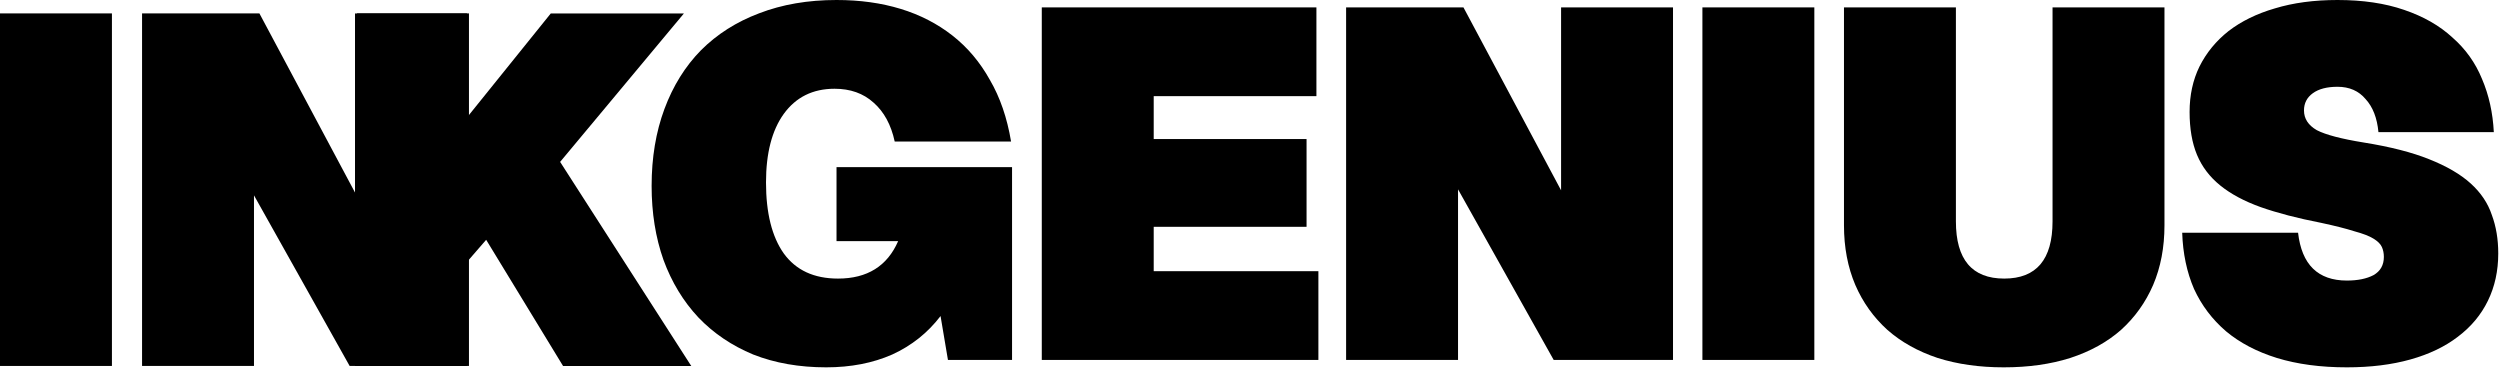 <svg width="649" height="96" viewBox="0 0 649 96" fill="none" xmlns="http://www.w3.org/2000/svg">
<path d="M596.579 60.416C597.518 68.693 601.742 72.832 609.251 72.832C612.067 72.832 614.371 72.363 616.163 71.424C617.955 70.4 618.851 68.821 618.851 66.688C618.851 65.749 618.68 64.896 618.339 64.128C617.998 63.36 617.272 62.635 616.163 61.952C615.054 61.269 613.39 60.629 611.171 60.032C609.038 59.349 606.179 58.624 602.595 57.856C596.451 56.661 591.203 55.296 586.851 53.76C582.584 52.224 579.086 50.347 576.355 48.128C573.624 45.909 571.619 43.264 570.339 40.192C569.059 37.12 568.419 33.408 568.419 29.056C568.419 24.704 569.272 20.779 570.979 17.28C572.771 13.696 575.288 10.624 578.531 8.064C581.859 5.504 585.87 3.541 590.563 2.176C595.342 0.725 600.76 0 606.819 0C613.39 0 619.15 0.853 624.099 2.56C629.134 4.267 633.315 6.656 636.643 9.728C640.056 12.715 642.616 16.299 644.323 20.48C646.115 24.661 647.139 29.269 647.395 34.304H617.443C617.102 30.635 615.992 27.776 614.115 25.728C612.323 23.595 609.891 22.528 606.819 22.528C604.088 22.528 601.955 23.083 600.419 24.192C598.883 25.301 598.115 26.795 598.115 28.672C598.115 30.805 599.224 32.512 601.443 33.792C603.747 34.987 607.8 36.053 613.603 36.992C620.515 38.101 626.19 39.552 630.627 41.344C635.15 43.136 638.734 45.227 641.379 47.616C644.024 50.005 645.859 52.736 646.883 55.808C647.992 58.795 648.547 62.123 648.547 65.792C648.547 70.315 647.651 74.411 645.859 78.08C644.067 81.749 641.464 84.864 638.051 87.424C634.723 89.984 630.627 91.947 625.763 93.312C620.899 94.677 615.395 95.36 609.251 95.36C602.424 95.36 596.366 94.549 591.075 92.928C585.87 91.307 581.475 89.003 577.891 86.016C574.307 82.944 571.534 79.275 569.571 75.008C567.694 70.656 566.67 65.792 566.499 60.416H596.579Z" fill="black"/>
<path d="M478.696 1.92H507.752V57.472C507.752 67.371 511.933 72.32 520.296 72.32C528.659 72.32 532.84 67.371 532.84 57.472V1.92H561.896V58.496C561.896 64.213 560.915 69.376 558.952 73.984C556.989 78.507 554.216 82.389 550.632 85.632C547.048 88.789 542.653 91.221 537.448 92.928C532.328 94.549 526.568 95.36 520.168 95.36C513.853 95.36 508.136 94.549 503.016 92.928C497.896 91.221 493.544 88.789 489.96 85.632C486.376 82.389 483.603 78.507 481.64 73.984C479.677 69.376 478.696 64.213 478.696 58.496V1.92Z" fill="black"/>
<path d="M441.946 1.92H471.002V93.44H441.946V1.92Z" fill="black"/>
<path d="M349.449 1.92H379.913L405.257 49.408V1.92H434.313V93.44H403.337L378.505 49.152V93.44H349.449V1.92Z" fill="black"/>
<path d="M270.446 1.92H341.742V24.96H299.502V36.096H339.182V58.88H299.502V70.4H342.254V93.44H270.446V1.92Z" fill="black"/>
<path d="M169.16 48.256C169.16 40.917 170.269 34.261 172.488 28.288C174.707 22.315 177.864 17.237 181.96 13.056C186.141 8.875 191.176 5.675 197.064 3.456C203.037 1.152 209.736 0 217.16 0C223.219 0 228.765 0.768 233.8 2.304C238.835 3.84 243.315 6.144 247.24 9.216C251.165 12.288 254.408 16.128 256.968 20.736C259.613 25.259 261.448 30.592 262.472 36.736H232.264C231.325 32.384 229.491 29.013 226.76 26.624C224.115 24.235 220.744 23.04 216.648 23.04C211.016 23.04 206.621 25.216 203.464 29.568C200.392 33.835 198.856 39.765 198.856 47.36C198.856 55.296 200.392 61.44 203.464 65.792C206.621 70.144 211.315 72.32 217.544 72.32C225.139 72.32 230.344 69.077 233.16 62.592H217.16V43.392H262.728V93.44H246.088L244.168 82.048C240.84 86.4 236.659 89.728 231.624 92.032C226.589 94.251 220.872 95.36 214.472 95.36C207.475 95.36 201.16 94.251 195.528 92.032C189.981 89.728 185.245 86.528 181.32 82.432C177.395 78.251 174.365 73.259 172.232 67.456C170.184 61.653 169.16 55.253 169.16 48.256Z" fill="black"/>
<path d="M92.16 3.5H121.216V30.508L142.976 3.5H177.536L145.408 42.028L179.456 95.02H146.176L126.208 62.252L121.216 68.012V95.02H92.16V3.5Z" fill="black"/>
<path d="M36.878 3.48H67.342L92.686 50.968V3.48H121.742V95H90.766L65.934 50.712V95H36.878V3.48Z" fill="black"/>
<path d="M0 3.48H29.056V95H0V3.48Z" fill="black"/>
</svg>
